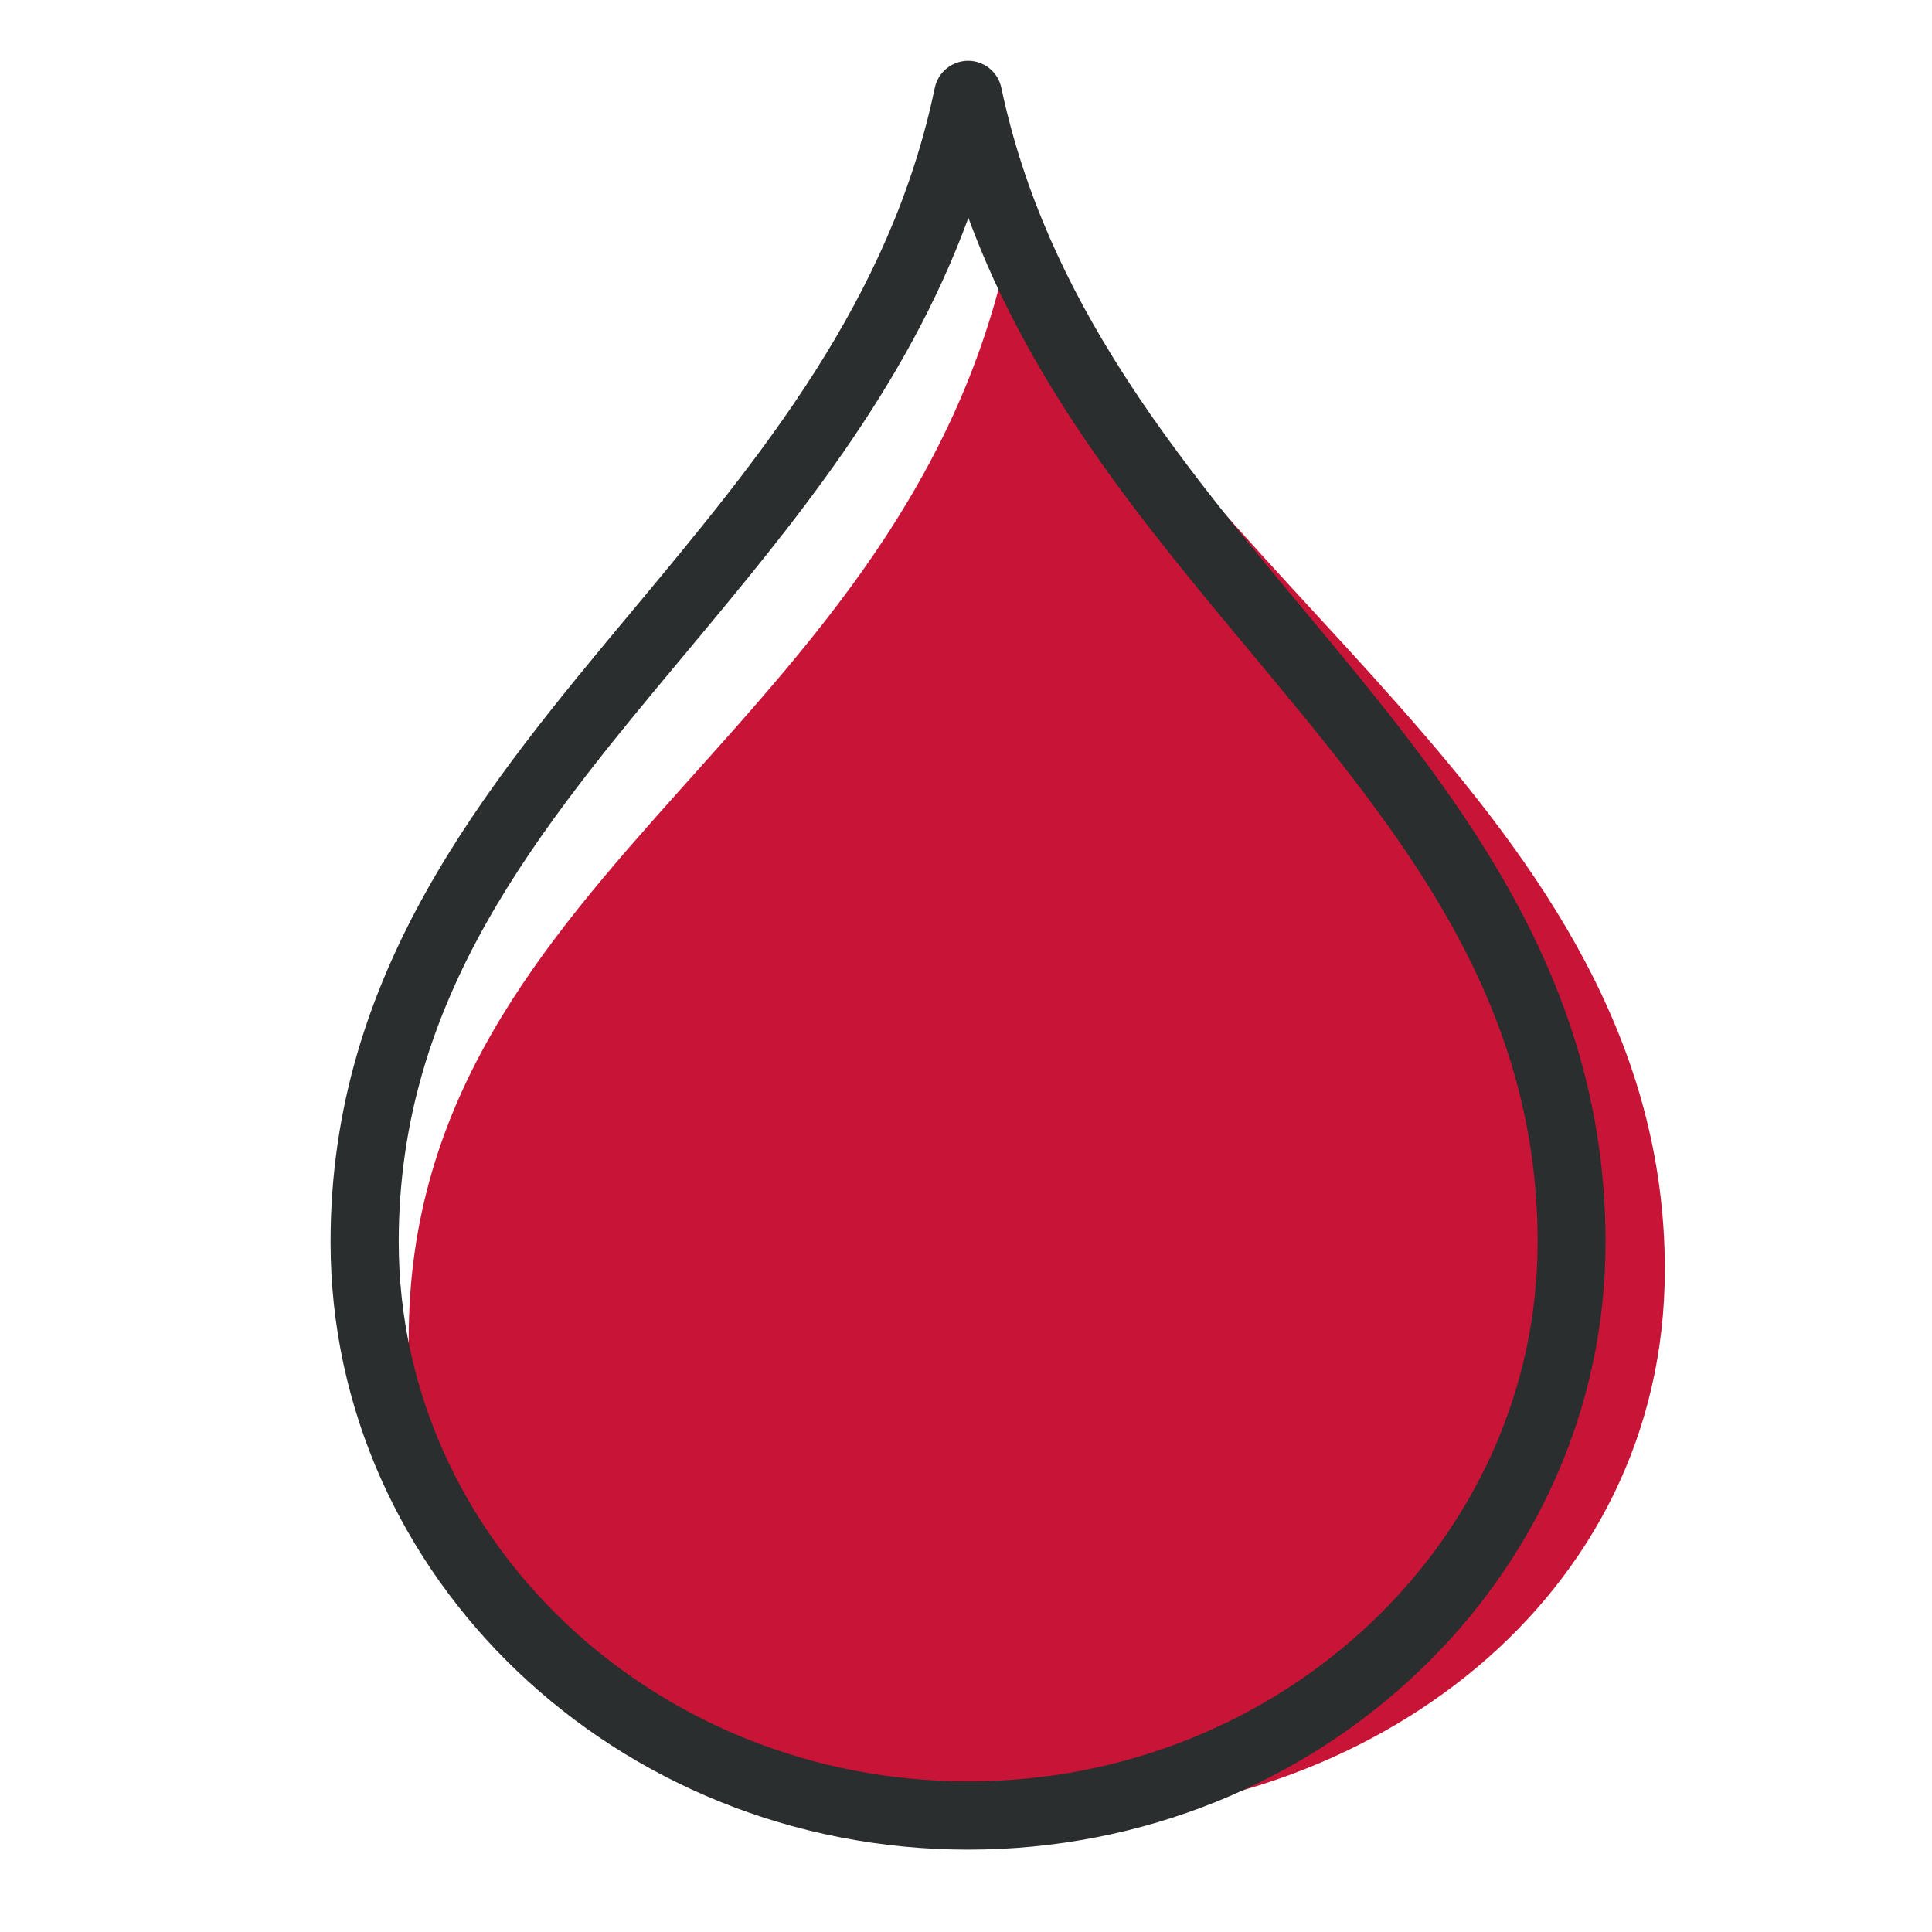 <?xml version="1.0" encoding="utf-8"?>
<!-- Generator: Adobe Illustrator 23.0.1, SVG Export Plug-In . SVG Version: 6.00 Build 0)  -->
<svg version="1.1" xmlns="http://www.w3.org/2000/svg" xmlns:xlink="http://www.w3.org/1999/xlink" x="0px" y="0px"
	 viewBox="0 0 170.08 170.08" style="enable-background:new 0 0 170.08 170.08;" xml:space="preserve">
<style type="text/css">
	.st0{display:none;}
	.st1{display:inline;fill:#FFFFFF;}
	.st2{fill:#38B1B8;}
	.st3{fill:#BCE4FA;}
	.st4{fill:none;stroke:#EC6831;stroke-width:9;stroke-miterlimit:10;}
	.st5{fill:#EC6831;}
	.st6{fill:#8C328A;}
	.st7{fill:#FFDF43;}
	.st8{fill:#F5BD68;}
	.st9{fill:#EDEDED;}
	.st10{fill:#C6C6C6;}
	.st11{fill:#75B94E;}
	.st12{fill:#A2D9F7;}
	.st13{fill:#8CA9B9;}
	.st14{fill:#878787;}
	.st15{fill:#C81436;}
	.st16{fill:#FFFFFF;}
	.st17{fill:#2B2E2E;}
	.st18{fill:#2FAC66;}
	.st19{fill:#E18F72;}
	.st20{fill:#B2B2B2;}
	.st21{fill:#F59C06;}
	.st22{fill:#3F4141;}
	.st23{fill:none;stroke:#FFDF43;stroke-width:6;stroke-linecap:round;stroke-miterlimit:10;}
</style>
<g id="Ebene_1" class="st0">
</g>
<g id="Ebene_2">
	<path class="st15" d="M146.56,111.76c0-40.4-43.29-60.72-57.13-93.46c-7.35,45.73-53.45,57.48-53.45,99.51
		c0,25.01,28.22,42.19,56.37,42.19S146.56,140.84,146.56,111.76z"/>
	<path class="st17" d="M85.23,162.83c-30.95,0-56.13-24-56.13-53.49c0-23.72,13.54-39.96,26.64-55.66
		C66.87,40.32,78.38,26.52,82.29,7.74c0.29-1.39,1.51-2.38,2.93-2.39c0,0,0,0,0,0c1.42,0,2.64,0.99,2.93,2.38
		c3.97,18.75,15.46,32.54,26.56,45.88c13.09,15.72,26.63,31.98,26.63,55.73C141.36,138.83,116.18,162.83,85.23,162.83z M85.25,19.18
		c-5.53,15.1-15.35,26.88-24.9,38.34C47.36,73.08,35.1,87.79,35.1,109.33c0,26.19,22.49,47.49,50.13,47.49s50.13-21.31,50.13-47.49
		c0-21.58-12.26-36.3-25.24-51.89C100.59,46.01,90.8,34.25,85.25,19.18z"/>
</g>
</svg>
